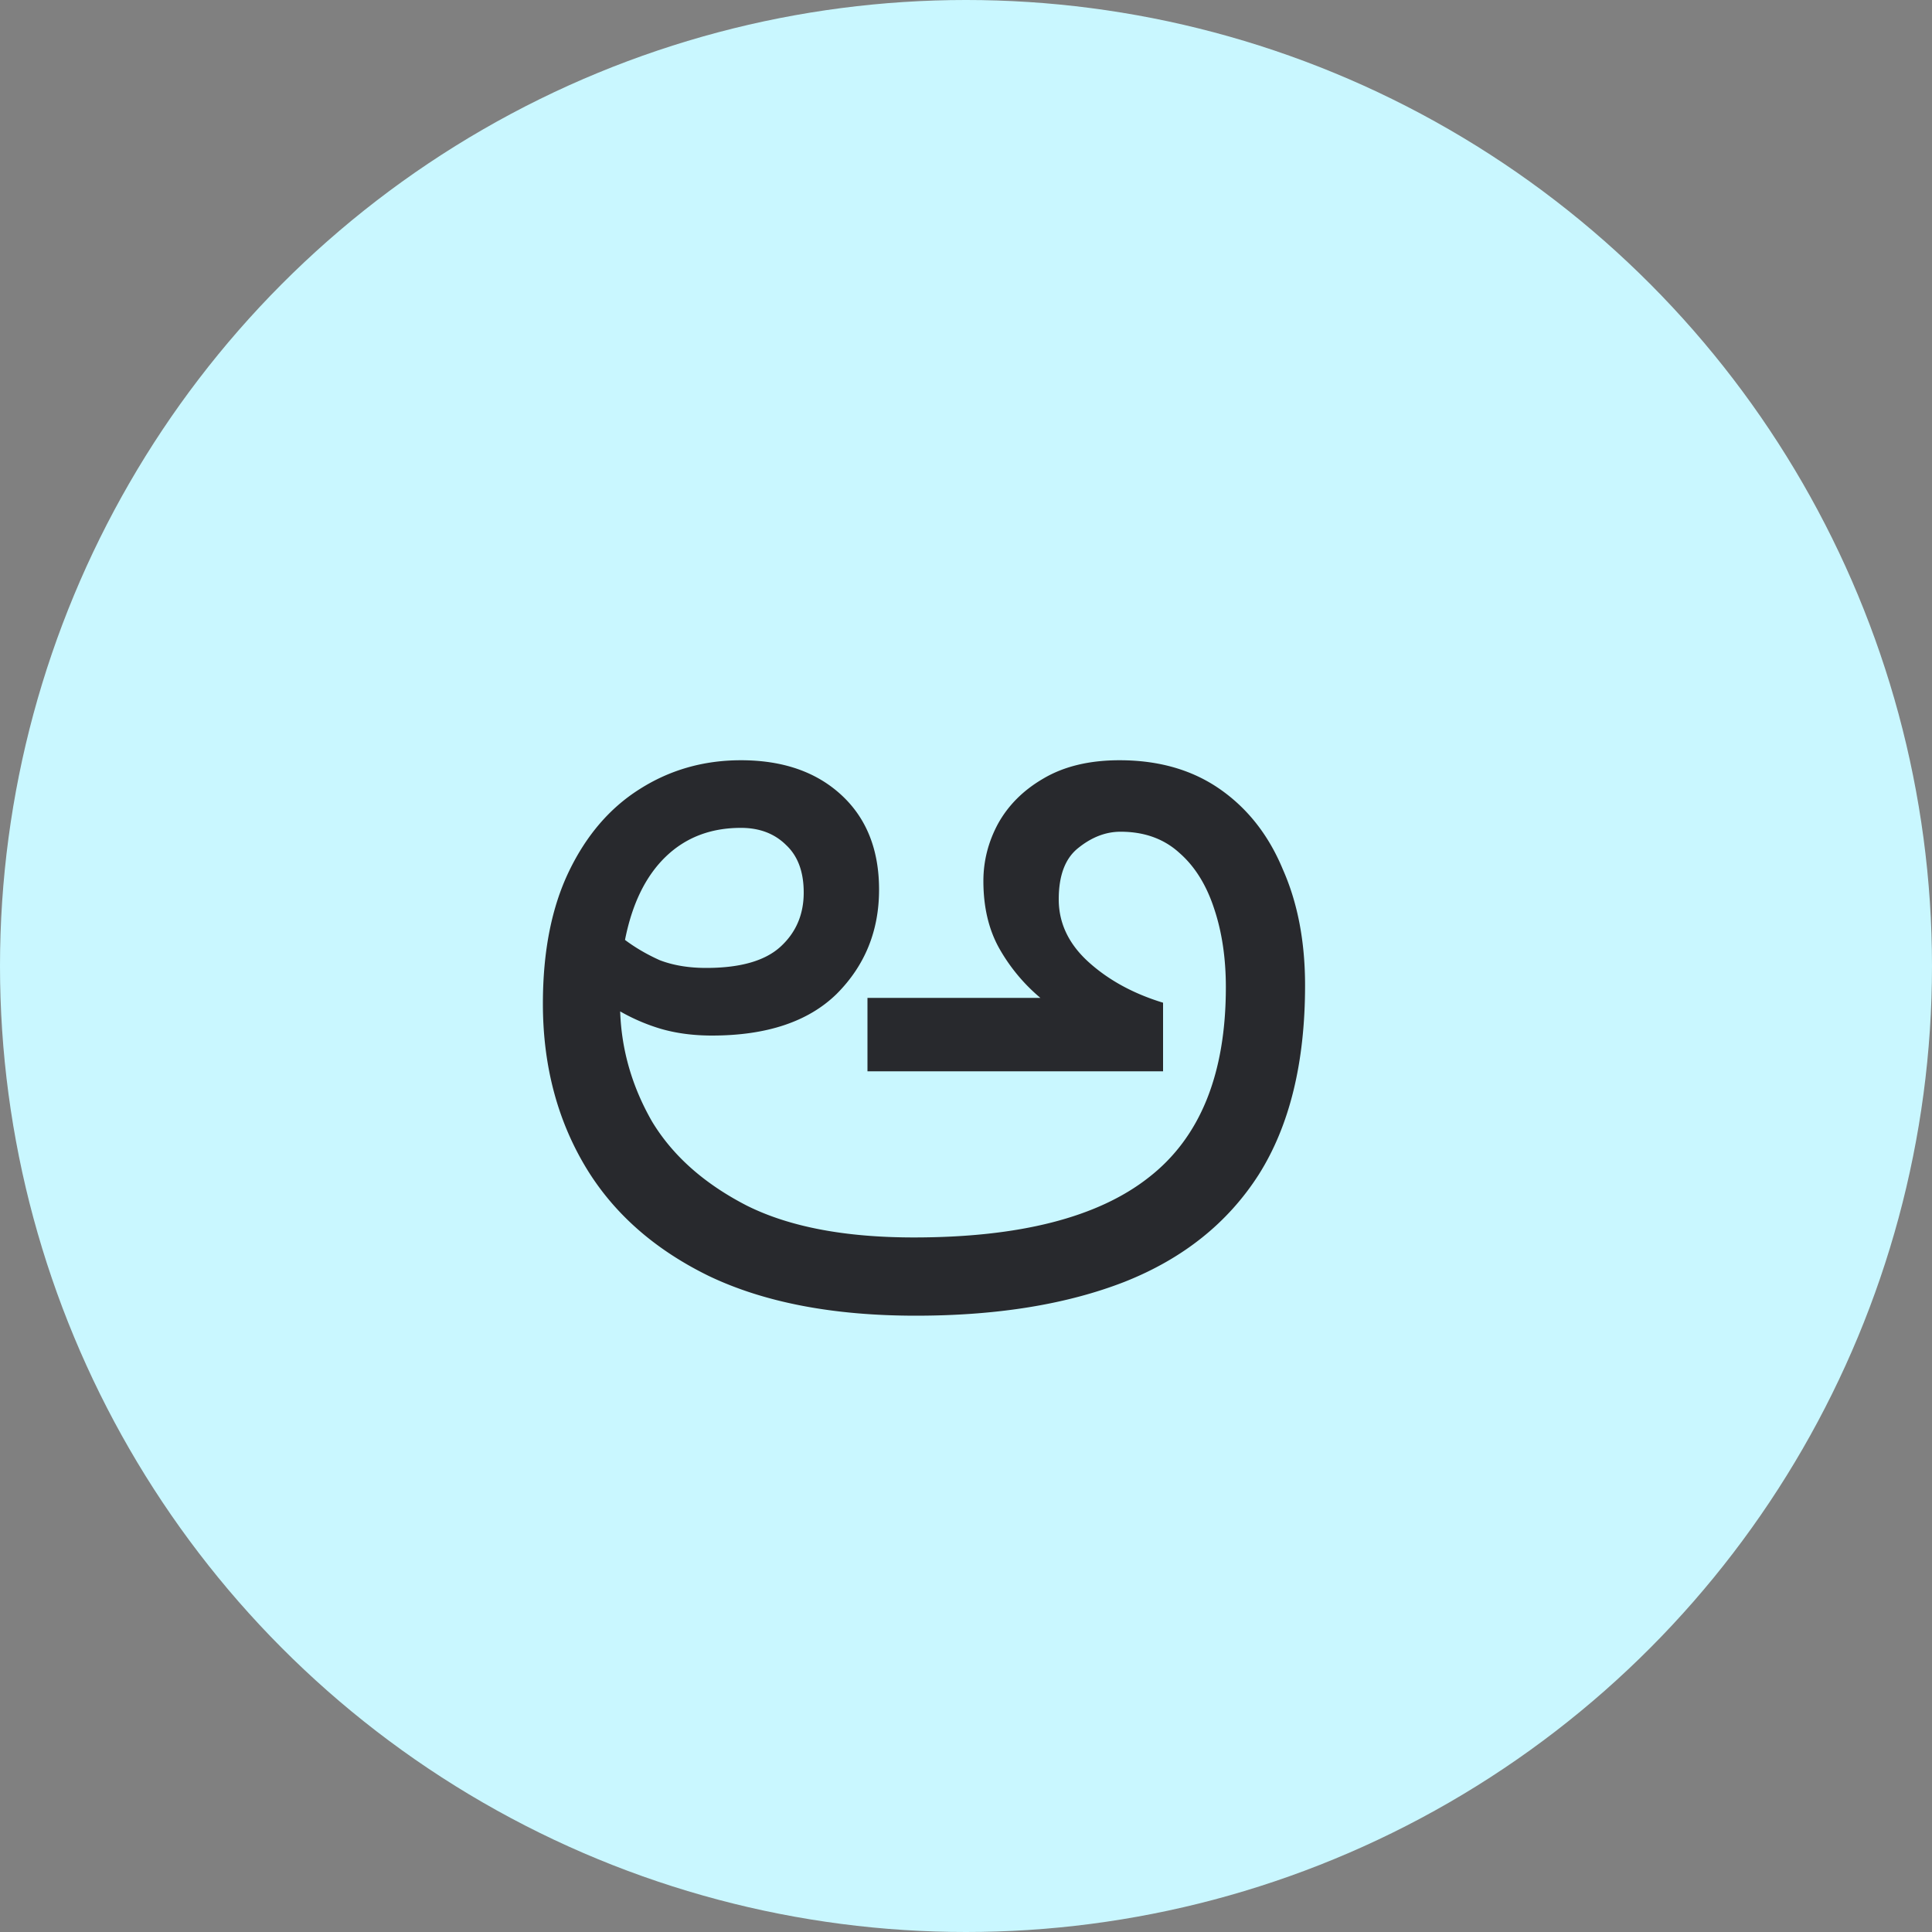 <svg width="40" height="40" fill="none" xmlns="http://www.w3.org/2000/svg"><rect width="100%" height="100%" fill="#808080" stroke="none"/><circle cx="20" cy="20" r="20" fill="#C9F7FF"/><path d="M18.92 25.62c2.187 0 3.807-.413 4.86-1.24 1.067-.827 1.6-2.14 1.6-3.94 0-.6-.08-1.14-.24-1.62-.16-.493-.4-.88-.72-1.16-.32-.293-.727-.44-1.22-.44-.307 0-.6.113-.88.34-.267.213-.4.567-.4 1.06 0 .493.207.927.62 1.3.413.373.927.653 1.54.84v1.42h-6.12v-1.52h3.58a3.73 3.73 0 01-.86-1.04c-.213-.387-.32-.847-.32-1.38 0-.413.1-.807.3-1.18.213-.387.527-.7.94-.94.427-.253.953-.38 1.58-.38.813 0 1.507.2 2.08.6.573.4 1.007.953 1.3 1.66.307.693.46 1.493.46 2.4 0 1.6-.32 2.907-.96 3.92-.64 1-1.567 1.74-2.78 2.22-1.2.467-2.64.7-4.32.7-1.707 0-3.133-.273-4.28-.82-1.147-.56-2.007-1.327-2.58-2.3-.573-.973-.86-2.087-.86-3.34 0-1.08.18-1.993.54-2.74.36-.747.847-1.313 1.46-1.7.627-.4 1.327-.6 2.1-.6.867 0 1.56.24 2.08.72s.78 1.133.78 1.96c0 .853-.293 1.573-.88 2.16-.587.573-1.447.86-2.58.86-.387 0-.74-.047-1.06-.14a3.982 3.982 0 01-.84-.36c.027.8.247 1.56.66 2.28.427.707 1.08 1.287 1.96 1.74.88.44 2.033.66 3.46.66zm-3.58-8.48c-.627 0-1.147.2-1.56.6-.413.4-.693.973-.84 1.72.213.16.453.3.72.42.28.107.6.16.96.16.707 0 1.22-.147 1.54-.44.32-.293.48-.667.48-1.12 0-.427-.12-.753-.36-.98-.24-.24-.553-.36-.94-.36z" fill="#28292D"/></svg>
